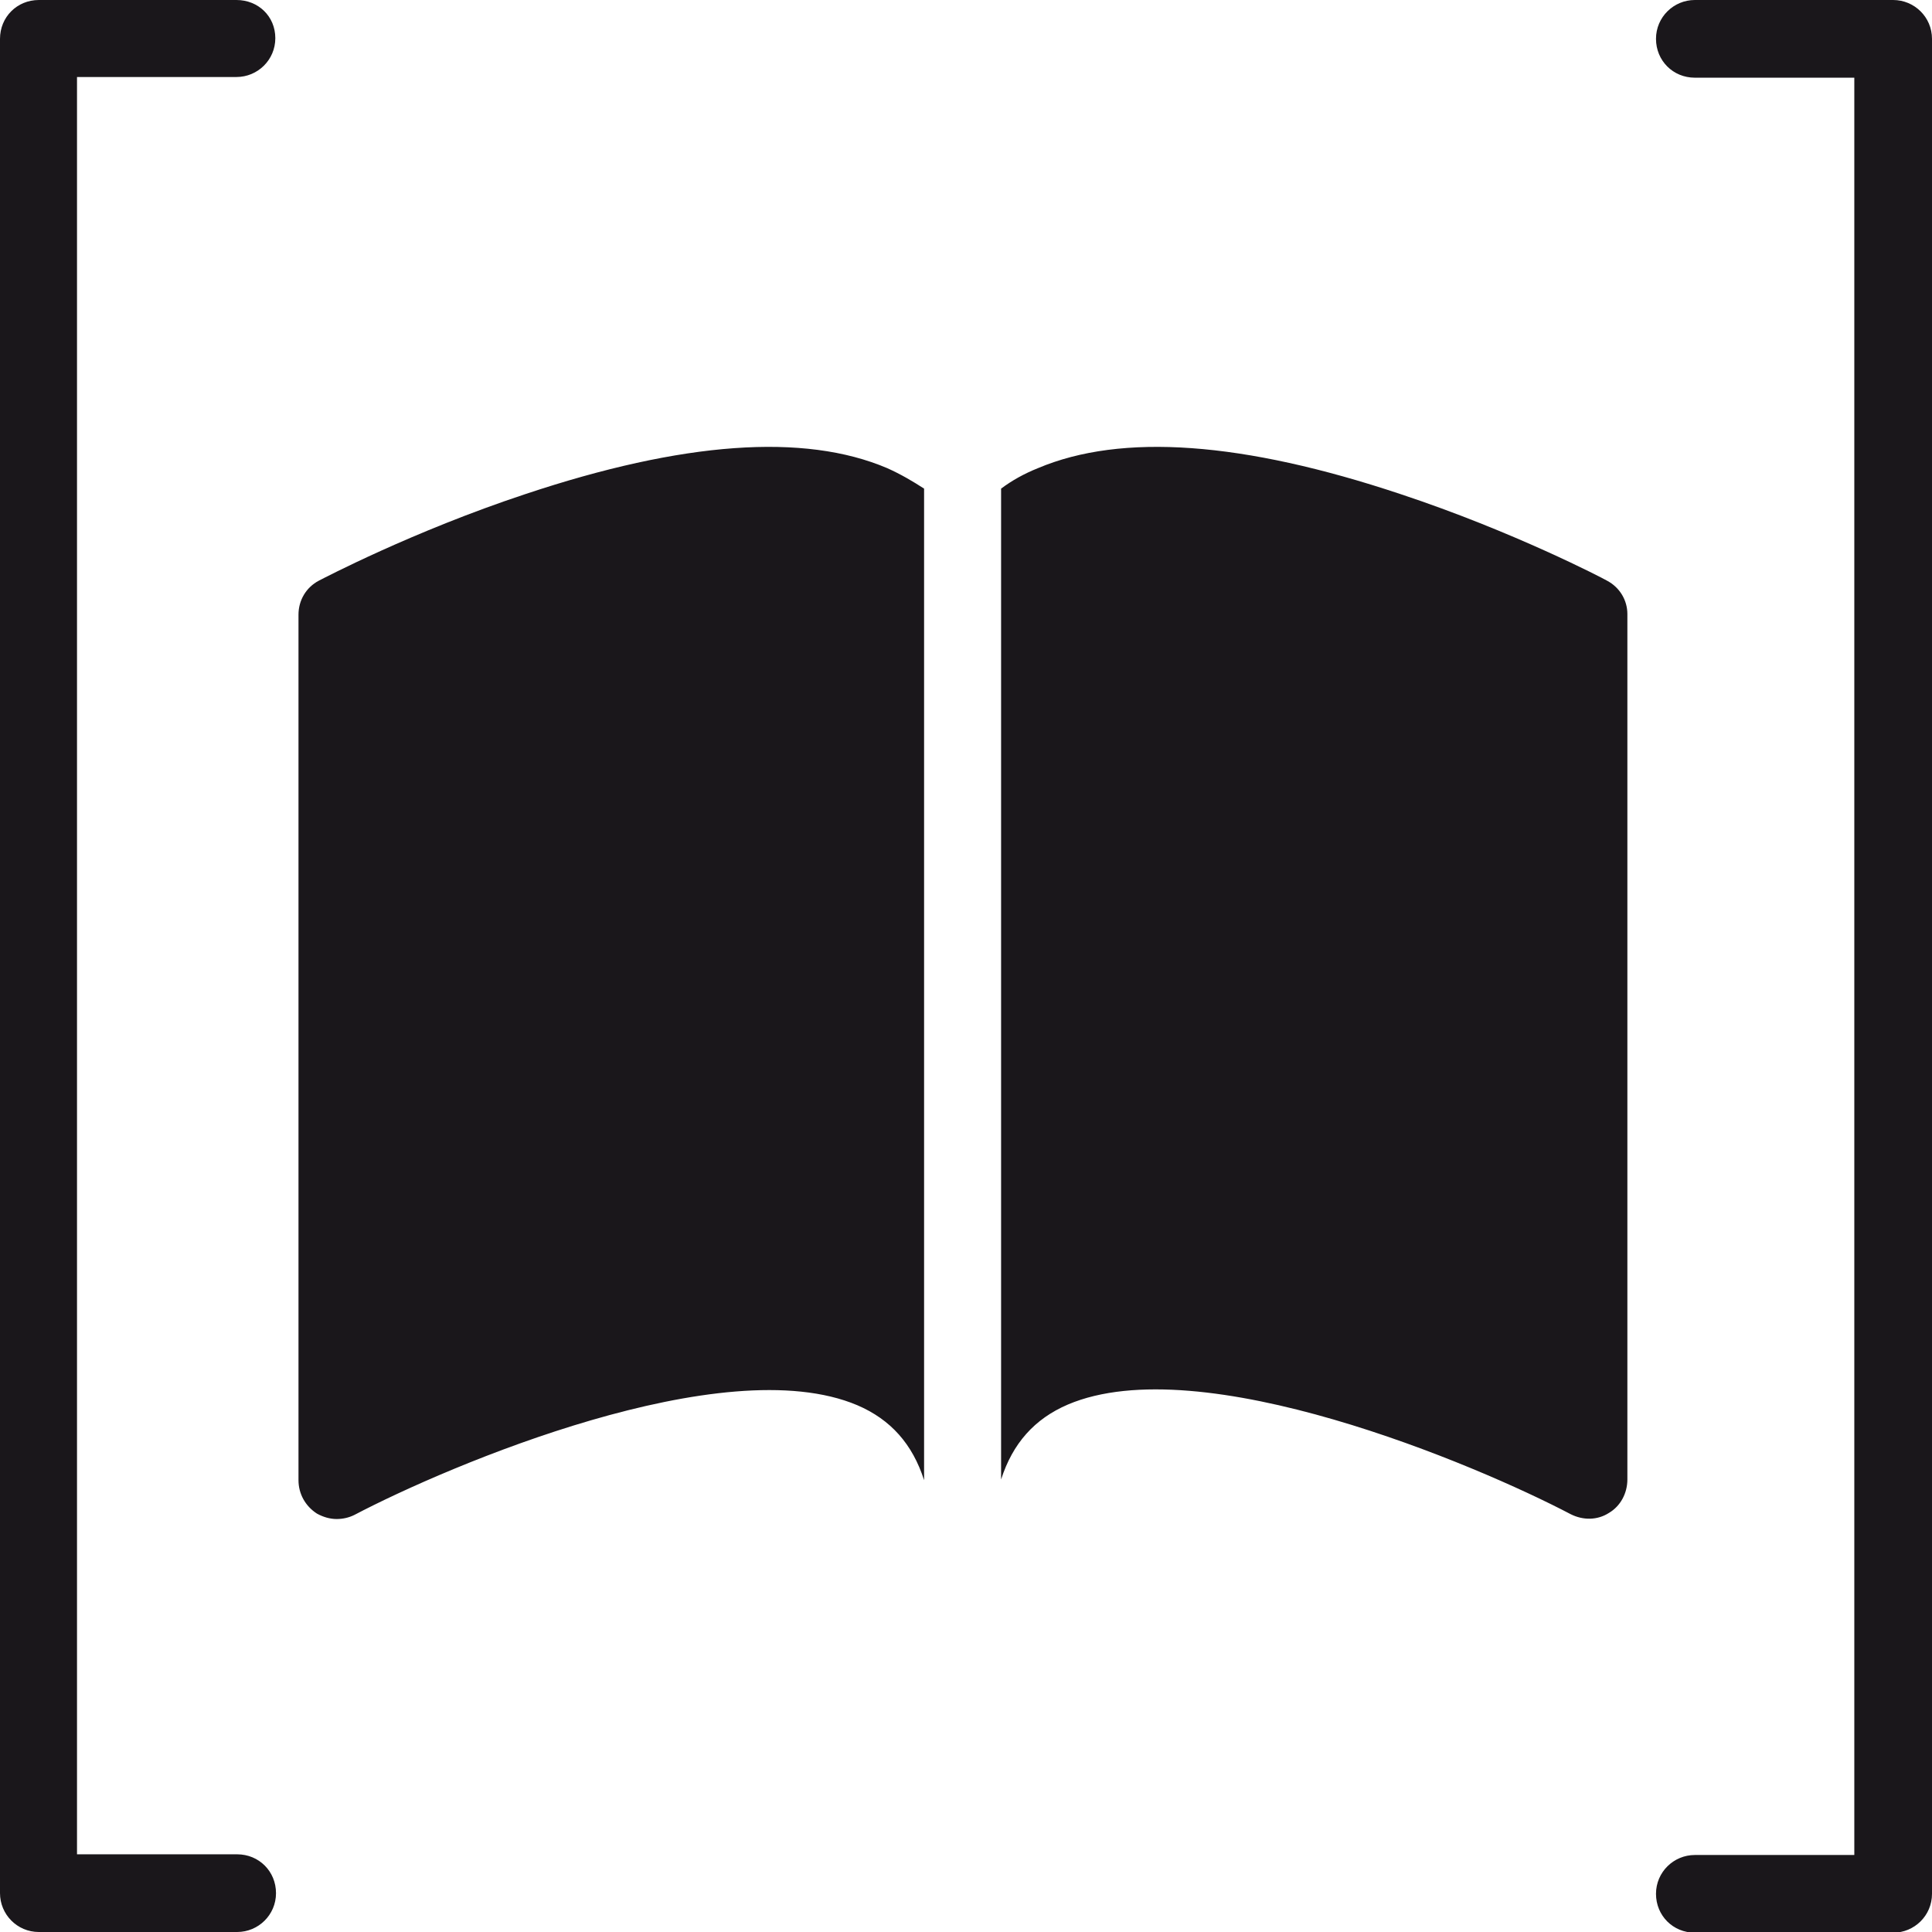 <?xml version="1.0" encoding="utf-8"?>
<!-- Generator: Adobe Illustrator 25.0.0, SVG Export Plug-In . SVG Version: 6.00 Build 0)  -->
<svg version="1.1" xmlns="http://www.w3.org/2000/svg" xmlns:xlink="http://www.w3.org/1999/xlink" x="0px" y="0px"
	 viewBox="0 0 283.5 283.5" style="enable-background:new 0 0 283.5 283.5;" xml:space="preserve">
<style type="text/css">
	.st0{fill:#1A171B;}
</style>
<g id="Calque_1">
	<g id="Calque_1_1_">
		<g id="Trait_de_coupe">
		</g>
	</g>
</g>
<g id="Decors">
	<path class="st0" d="M34.7,11.3c3.1,0,5.7-2.5,5.7-5.7S37.9,0,34.7,0H5.7C2.5,0,0,2.5,0,5.7v272.1c0,3.1,2.5,5.7,5.7,5.7h29.1
		c3.1,0,5.7-2.5,5.7-5.7s-2.5-5.7-5.7-5.7H11.3V11.3H34.7z M77.1,72.5C60.5,78,47.4,84.9,46.8,85.2c-1.9,1-3,2.9-3,5v127
		c0,2,1,3.8,2.7,4.9c0.9,0.5,1.9,0.8,2.9,0.8c0.9,0,1.8-0.2,2.6-0.6c13.9-7.3,54.2-24.4,73.8-16.1c4.9,2.1,8.1,5.7,9.8,11V71.7
		c-1.7-1.1-3.4-2.1-5.4-3C118,63.5,100.2,64.8,77.1,72.5z M277.8,0h-29.1c-3.1,0-5.7,2.5-5.7,5.7s2.5,5.7,5.7,5.7h23.4v260.8h-23.4
		c-3.1,0-5.7,2.5-5.7,5.7s2.5,5.7,5.7,5.7h29.1c3.1,0,5.7-2.5,5.7-5.7V5.7C283.5,2.5,280.9,0,277.8,0z M235.8,85.2
		c-0.5-0.3-13.7-7.2-30.3-12.7c-23.1-7.7-40.9-9-53.2-3.8c-2,0.8-3.8,1.8-5.4,3v145.4c1.7-5.3,4.9-8.9,9.8-11
		c19.5-8.3,59.9,8.8,73.8,16.1c1.8,0.9,3.9,0.9,5.6-0.2c1.7-1,2.7-2.9,2.7-4.9v-127C238.8,88.1,237.7,86.2,235.8,85.2z"/>
</g>
</svg>
